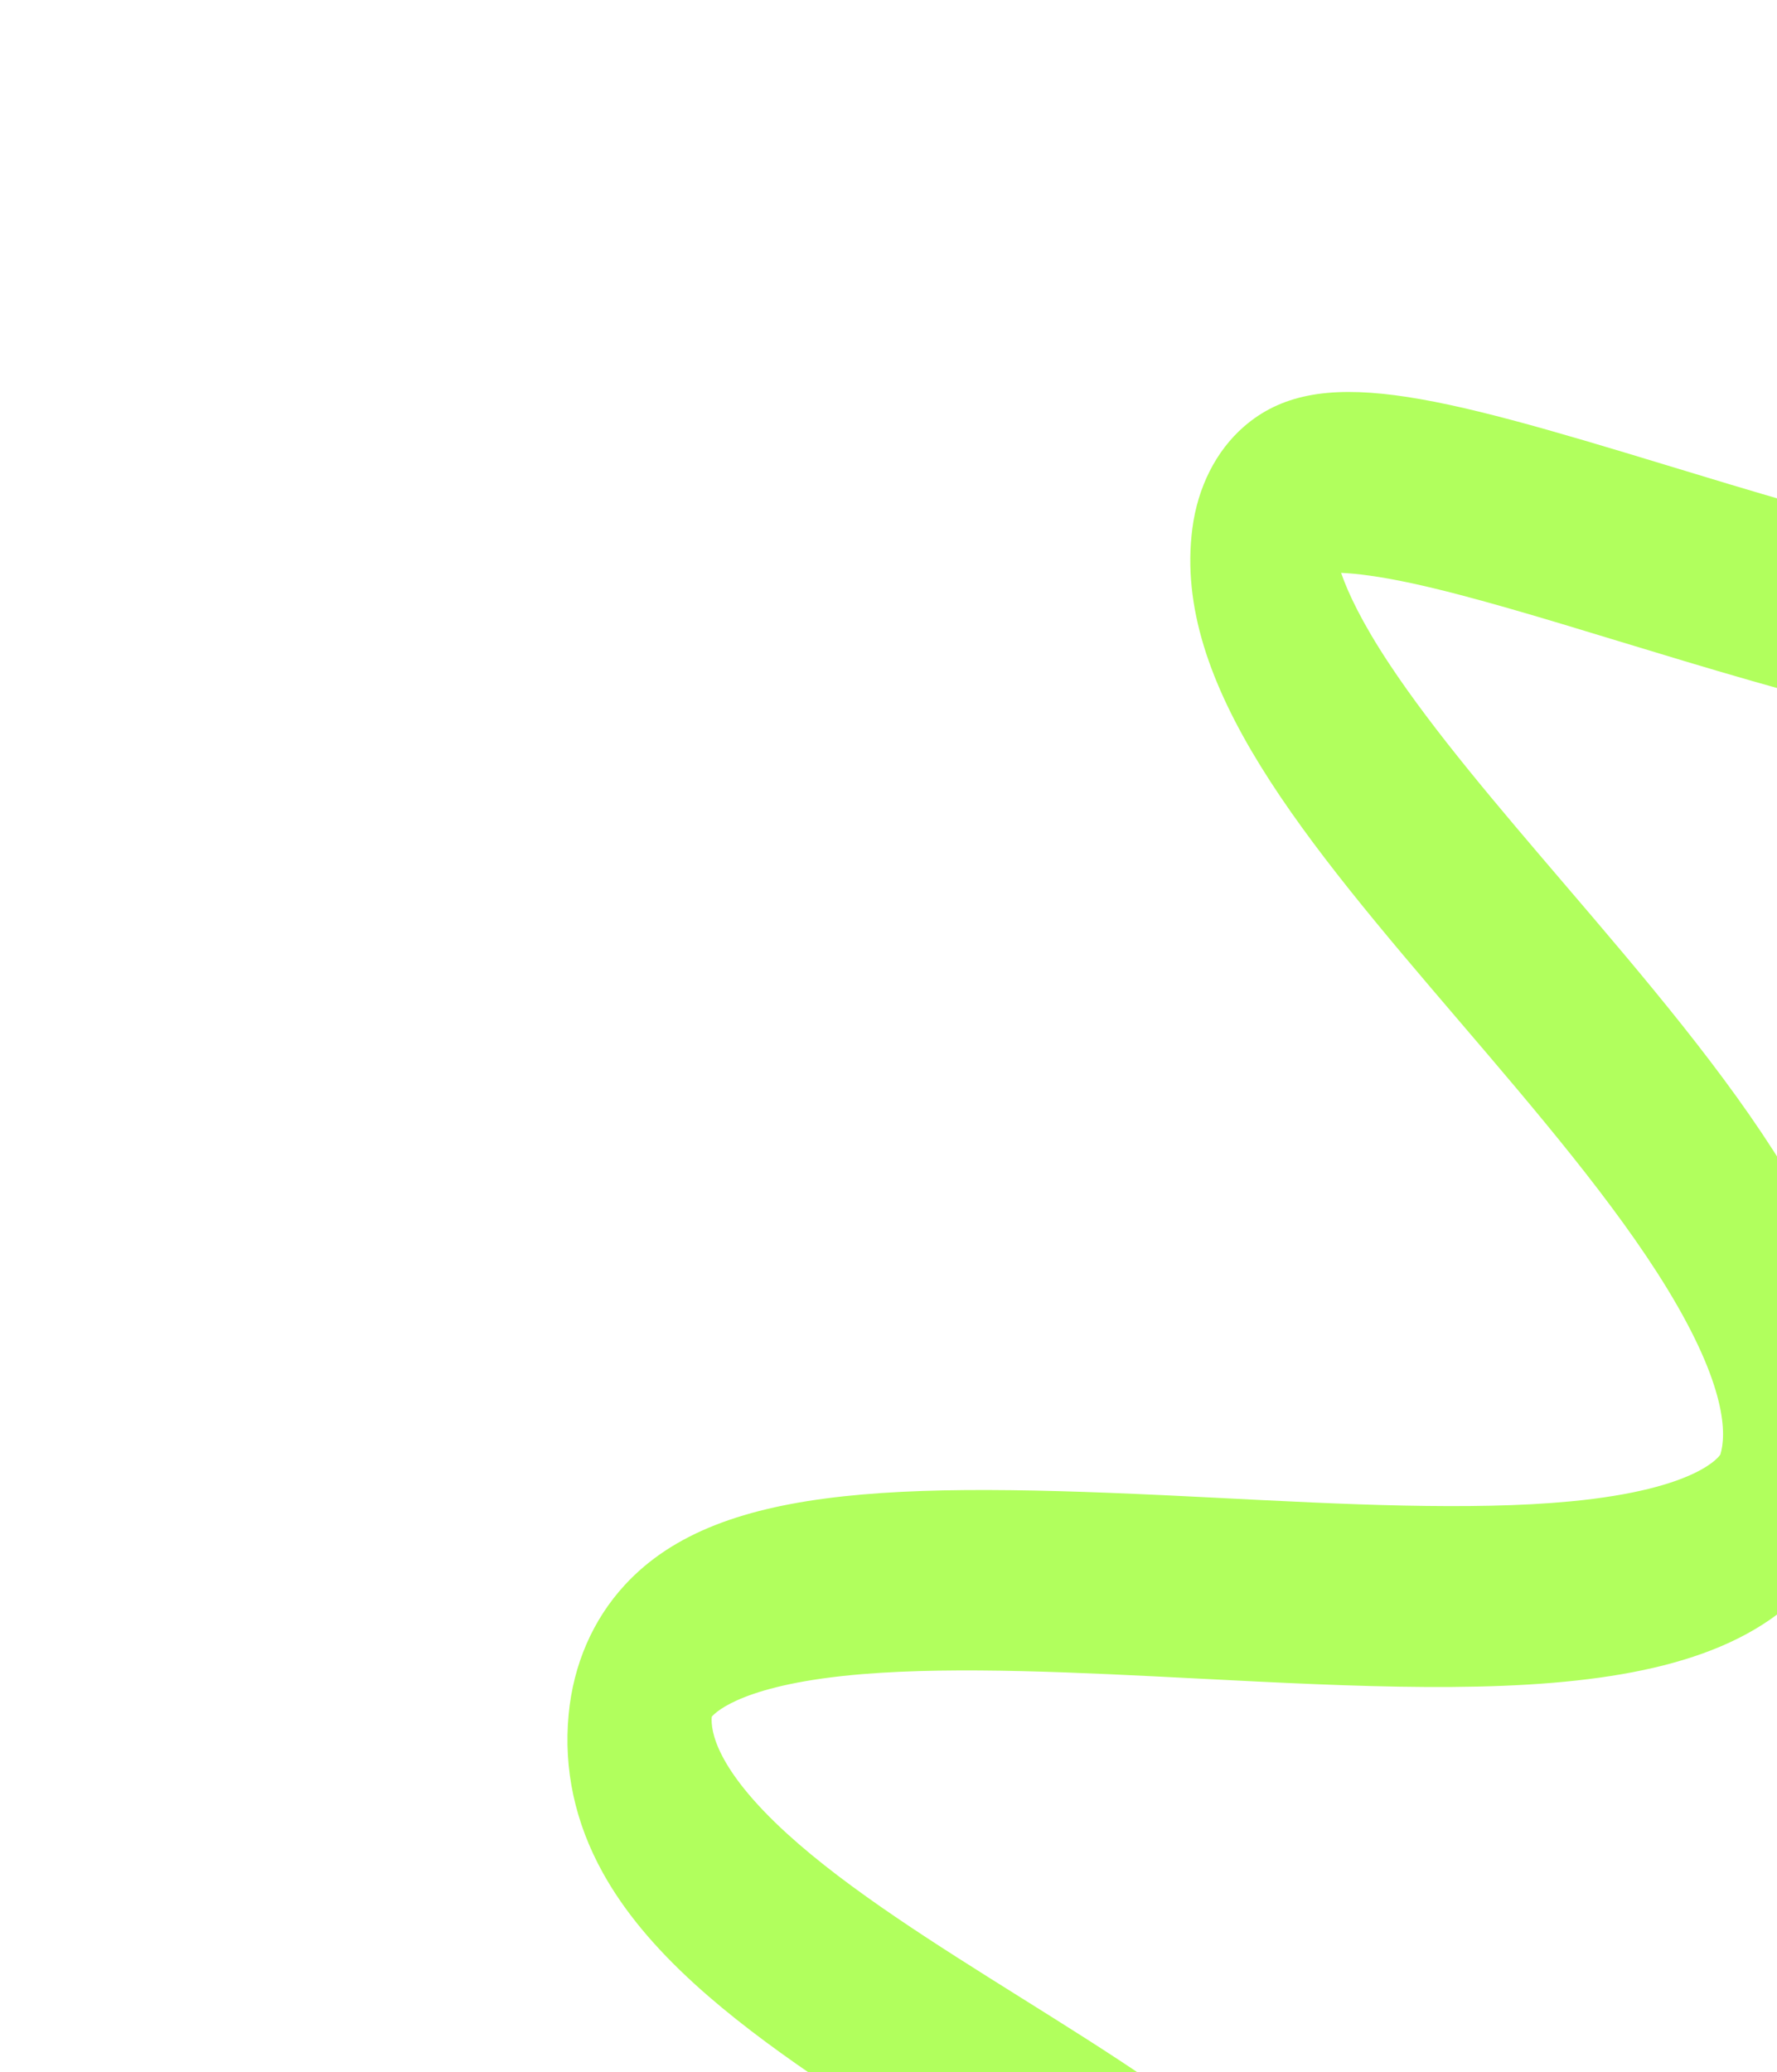 <svg xmlns="http://www.w3.org/2000/svg" width="712" height="830" viewBox="0 0 712 830" fill="none"><path d="M1083.3 151.663C1070.85 140.909 1052.67 145.857 1042.71 162.717C1013.34 212.401 961.983 235.417 885.7 233.07C814.077 230.871 732.907 206.162 667.683 186.308C574.077 157.816 527.778 145.26 498.368 170.91C487.224 180.632 479.901 195.106 477.748 211.668C469.604 274.356 523.045 336.866 584.927 409.247C615.473 444.976 647.059 481.925 667.851 515.895C692.143 555.595 691.707 574.746 689.305 582.58C689.235 582.717 680.961 596.458 629.133 601.365C589.292 605.136 538.045 602.512 488.483 599.969C366.07 593.692 288.954 592.912 250.335 634.851C237.512 648.775 229.735 666.695 227.845 686.671C225.761 708.673 230.396 730.063 241.612 750.243C249.944 765.231 261.978 779.785 278.408 794.735C306.339 820.154 343.281 843.275 379.009 865.64C412.674 886.711 444.475 906.614 466.529 926.691C487.705 945.97 490.543 957.543 490.141 959.587C488.311 968.985 470.059 975.71 462.298 978.163C438.014 985.845 404.541 988.543 372.172 991.155C336.801 994.006 300.228 996.954 270.434 1006.56C251.889 1012.53 237.177 1020.66 225.46 1031.38C209.631 1045.87 199.289 1065.34 195.553 1087.69C189.537 1123.68 201.835 1166.95 232.097 1216.27C281.9 1297.43 370.865 1378.86 476.185 1439.68C608.082 1515.85 762.519 1558.58 922.791 1563.26C938.605 1563.72 953.101 1547.89 955.171 1527.89C957.242 1507.9 946.1 1491.33 930.289 1490.86C777.383 1486.4 630.257 1445.75 504.811 1373.31C365.283 1292.74 300.595 1203.16 279.257 1168.39C254.721 1128.4 250.719 1102.99 252.034 1095.13C253.602 1085.75 271.458 1079.04 279.06 1076.59C303.331 1068.76 337.07 1066.04 369.7 1063.41C404.743 1060.59 440.981 1057.67 470.653 1048.28C513.202 1034.82 538.61 1008.32 546.178 969.505C556.811 914.955 516.774 878.51 503.618 866.534C478.241 843.429 444.644 822.402 409.073 800.137C375.164 778.913 340.101 756.968 315.491 734.569C286.743 708.411 284.699 693.057 285.183 687.608C286.915 685.562 298.44 674.41 345.596 670.538C383.847 667.397 432.725 669.899 479.996 672.326C607.484 678.861 717.592 684.503 742.907 602.187C749.864 579.566 749.883 555.138 742.961 529.588C737.759 510.393 728.631 490.272 715.052 468.088C691.778 430.063 658.68 391.343 626.671 353.904C599.872 322.56 574.561 292.952 556.672 265.943C545.651 249.298 540.112 237.455 537.349 229.452C543.47 229.718 552.507 230.779 565.602 233.601C588.562 238.549 617.689 247.414 648.523 256.802C716.262 277.424 800.568 303.083 878.132 305.469C922.535 306.835 960.055 300.696 992.824 286.704C1032.51 269.761 1064.46 241.147 1087.8 201.666C1095.55 188.558 1096.05 172.115 1090.04 160.391C1088.32 157.037 1086.07 154.065 1083.3 151.673L1083.3 151.663Z" fill="#B1FF5D"></path></svg>